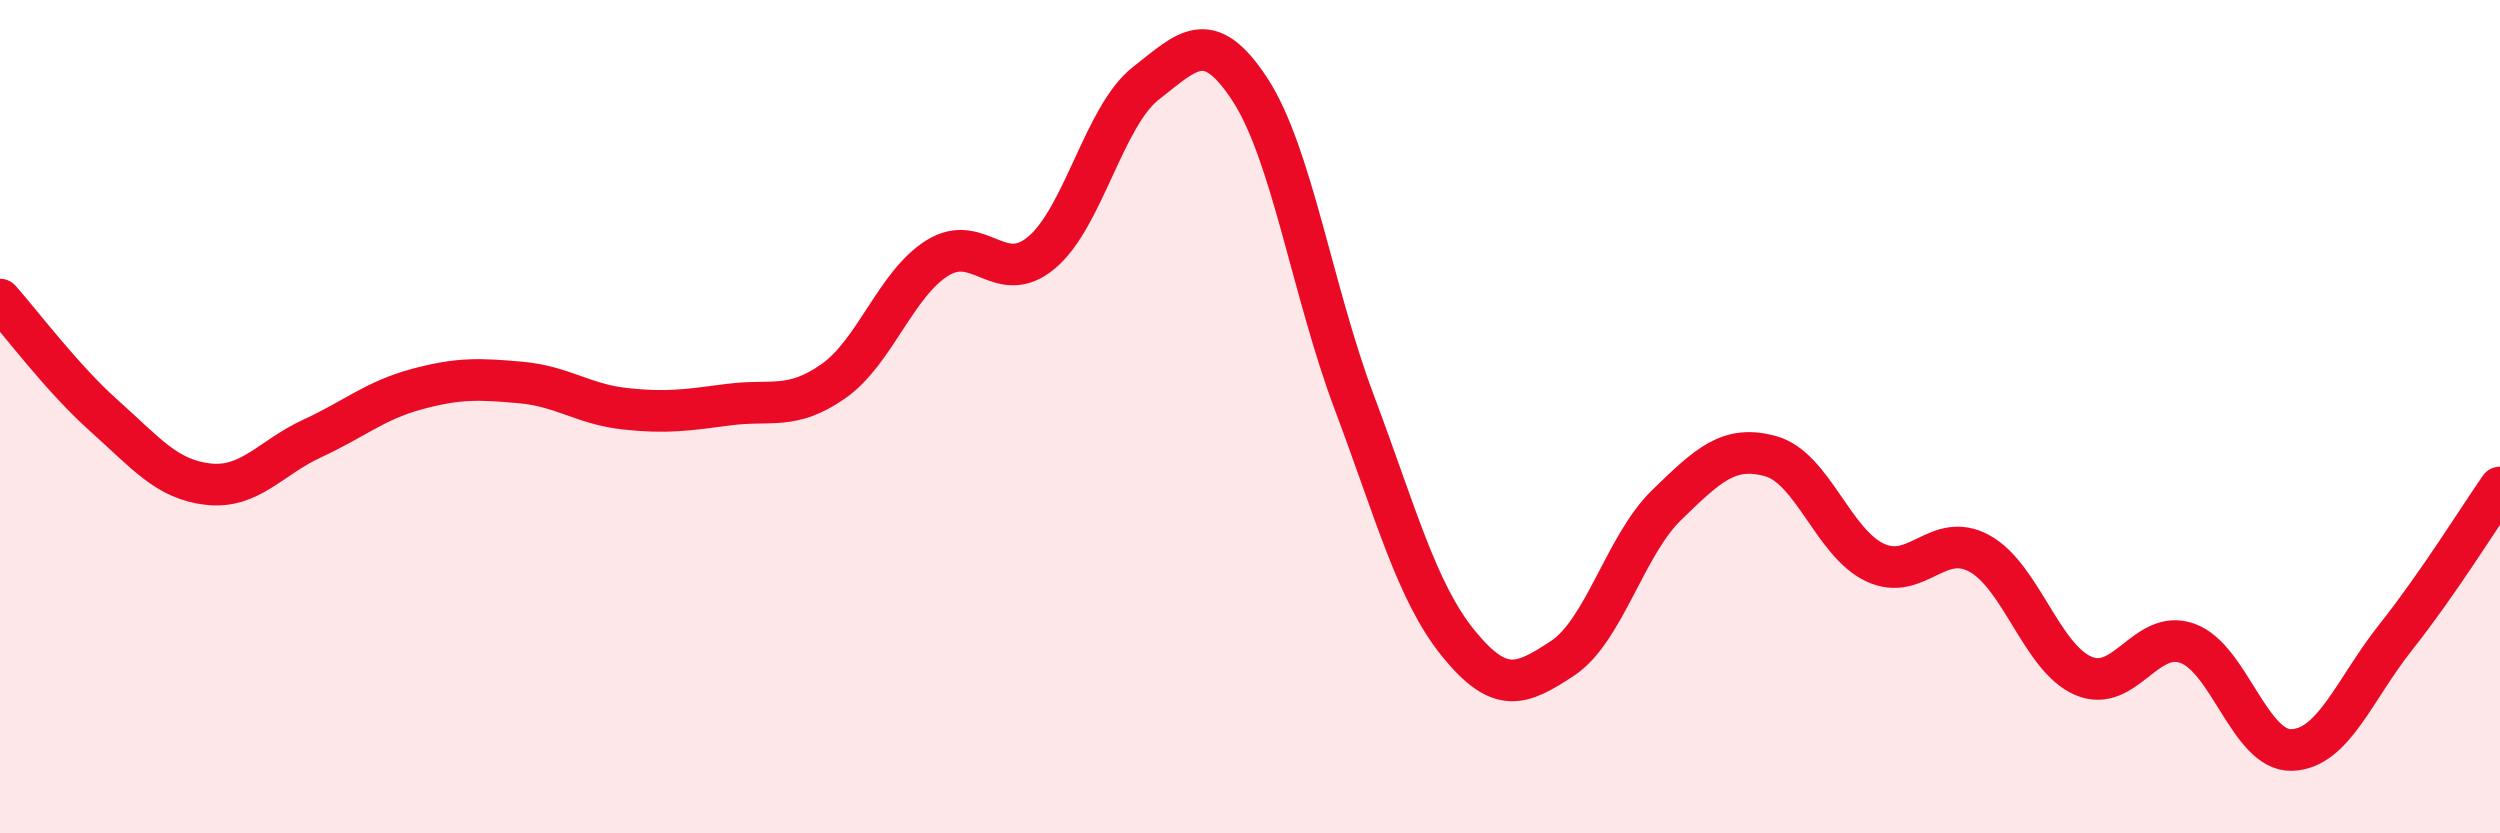 
    <svg width="60" height="20" viewBox="0 0 60 20" xmlns="http://www.w3.org/2000/svg">
      <path
        d="M 0,7.19 C 0.5,7.75 1.5,9.09 2.5,9.98 C 3.5,10.87 4,11.51 5,11.62 C 6,11.73 6.5,10.98 7.5,10.52 C 8.5,10.06 9,9.61 10,9.34 C 11,9.07 11.5,9.09 12.5,9.18 C 13.5,9.27 14,9.7 15,9.81 C 16,9.92 16.5,9.84 17.5,9.71 C 18.5,9.58 19,9.85 20,9.15 C 21,8.45 21.5,6.81 22.5,6.19 C 23.5,5.57 24,6.9 25,6.06 C 26,5.22 26.5,2.78 27.5,2 C 28.5,1.22 29,0.62 30,2.15 C 31,3.68 31.5,6.99 32.5,9.65 C 33.5,12.31 34,14.21 35,15.44 C 36,16.67 36.5,16.46 37.5,15.8 C 38.5,15.14 39,13.09 40,12.12 C 41,11.15 41.5,10.67 42.5,10.95 C 43.5,11.23 44,13.03 45,13.5 C 46,13.97 46.5,12.74 47.5,13.28 C 48.5,13.82 49,15.79 50,16.22 C 51,16.65 51.5,15.08 52.5,15.44 C 53.5,15.8 54,18.03 55,18 C 56,17.97 56.5,16.55 57.5,15.29 C 58.5,14.03 59.5,12.42 60,11.7L60 20L0 20Z"
        fill="#EB0A25"
        opacity="0.1"
        stroke-linecap="round"
        stroke-linejoin="round"
      />
      <path
        d="M 0,7.19 C 0.5,7.75 1.5,9.09 2.5,9.98 C 3.5,10.87 4,11.51 5,11.62 C 6,11.73 6.5,10.98 7.5,10.52 C 8.5,10.06 9,9.61 10,9.34 C 11,9.07 11.5,9.09 12.5,9.18 C 13.5,9.27 14,9.7 15,9.81 C 16,9.92 16.5,9.84 17.5,9.71 C 18.5,9.58 19,9.85 20,9.15 C 21,8.45 21.5,6.81 22.5,6.19 C 23.5,5.57 24,6.9 25,6.06 C 26,5.22 26.5,2.78 27.5,2 C 28.5,1.22 29,0.62 30,2.15 C 31,3.68 31.5,6.99 32.5,9.65 C 33.5,12.31 34,14.21 35,15.44 C 36,16.67 36.5,16.46 37.5,15.8 C 38.5,15.14 39,13.09 40,12.12 C 41,11.15 41.5,10.67 42.5,10.95 C 43.5,11.23 44,13.03 45,13.5 C 46,13.97 46.5,12.74 47.5,13.28 C 48.5,13.82 49,15.79 50,16.22 C 51,16.65 51.5,15.08 52.5,15.44 C 53.5,15.8 54,18.03 55,18 C 56,17.97 56.5,16.55 57.5,15.29 C 58.5,14.03 59.5,12.42 60,11.7"
        stroke="#EB0A25"
        stroke-width="1"
        fill="none"
        stroke-linecap="round"
        stroke-linejoin="round"
      />
    </svg>
  